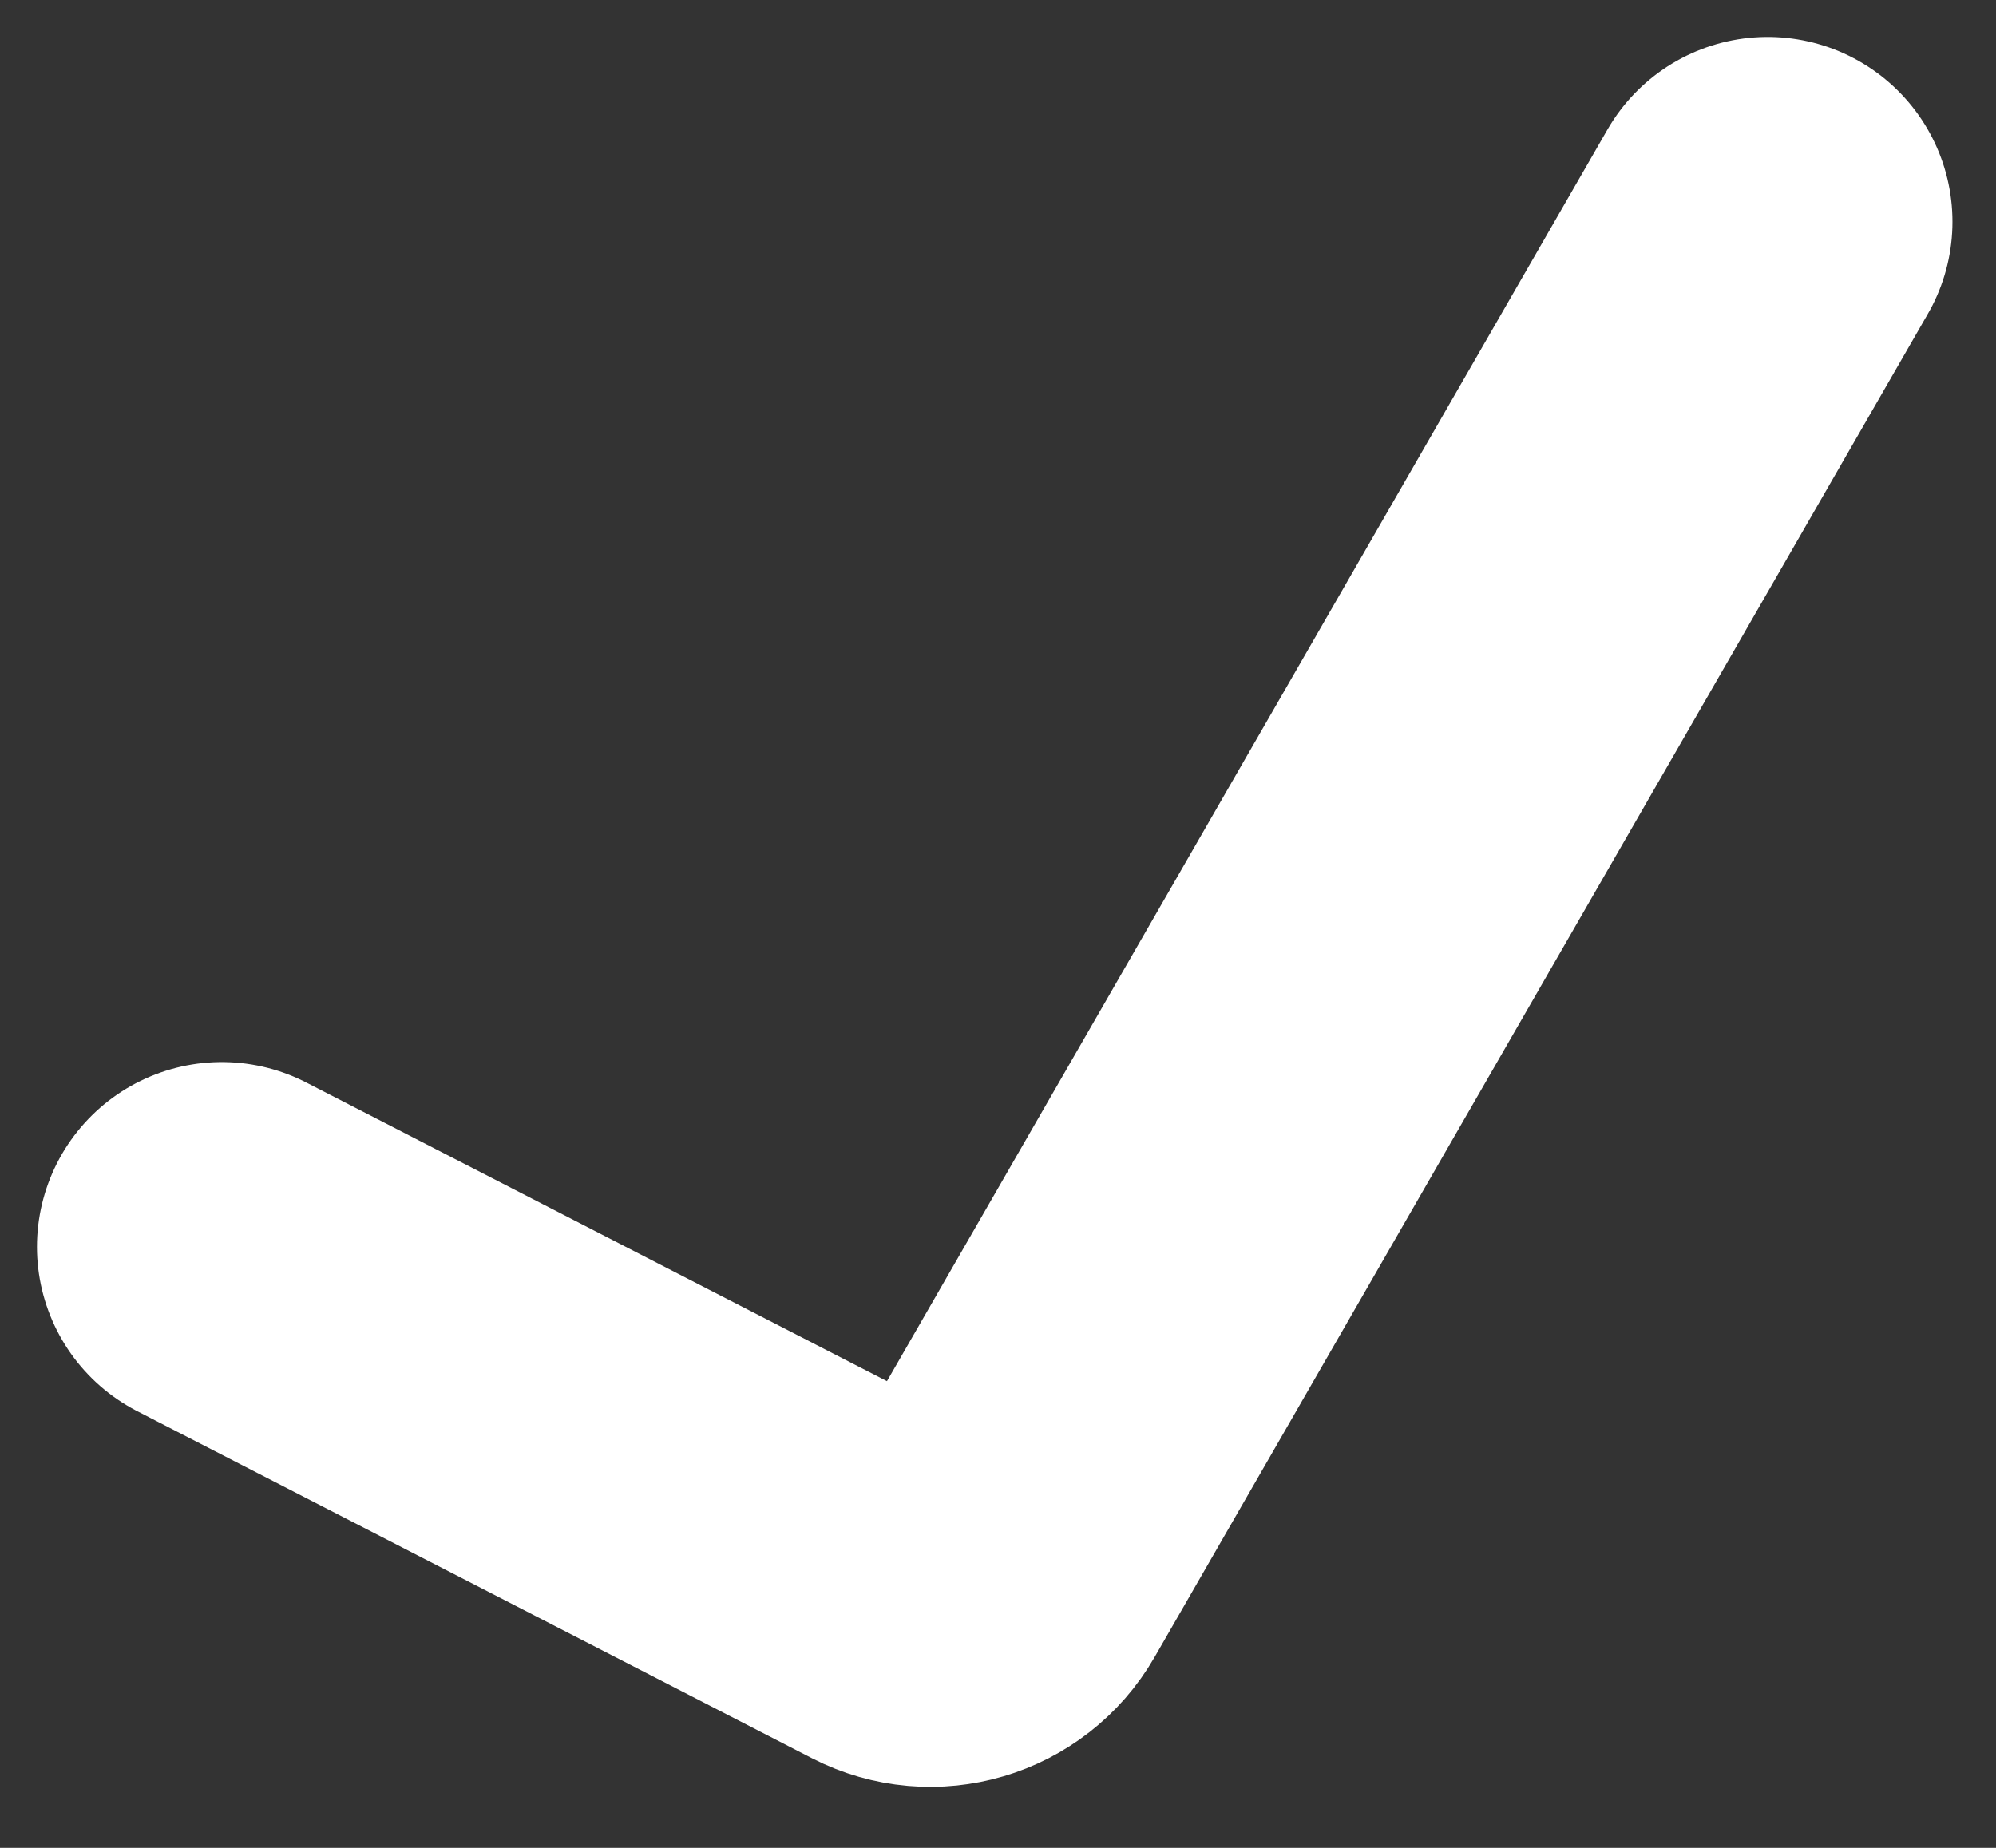 <?xml version="1.0" encoding="UTF-8"?>
<svg width="27px" height="25px" viewBox="0 0 27 25" version="1.1" xmlns="http://www.w3.org/2000/svg" xmlns:xlink="http://www.w3.org/1999/xlink">
    <rect x="0" y="0" width="27" height="25" fill="#333333" stroke="none"/>
    <title>Path 3</title>
    <g id="Main" stroke="none" stroke-width="1" fill="none" fill-rule="evenodd" stroke-linecap="round">
        <g id="Hero-#3" transform="translate(-1131, -492)" stroke="#FFFFFF" stroke-width="5">
            <g id="Group-3" transform="translate(751, 171)">
                <path d="M383,337.869 L392.127,342.564 C392.602,342.808 393.185,342.636 393.451,342.173 L403.911,324 L403.911,324" id="Path-3"></path>
            </g>
        </g>
    </g>
</svg>